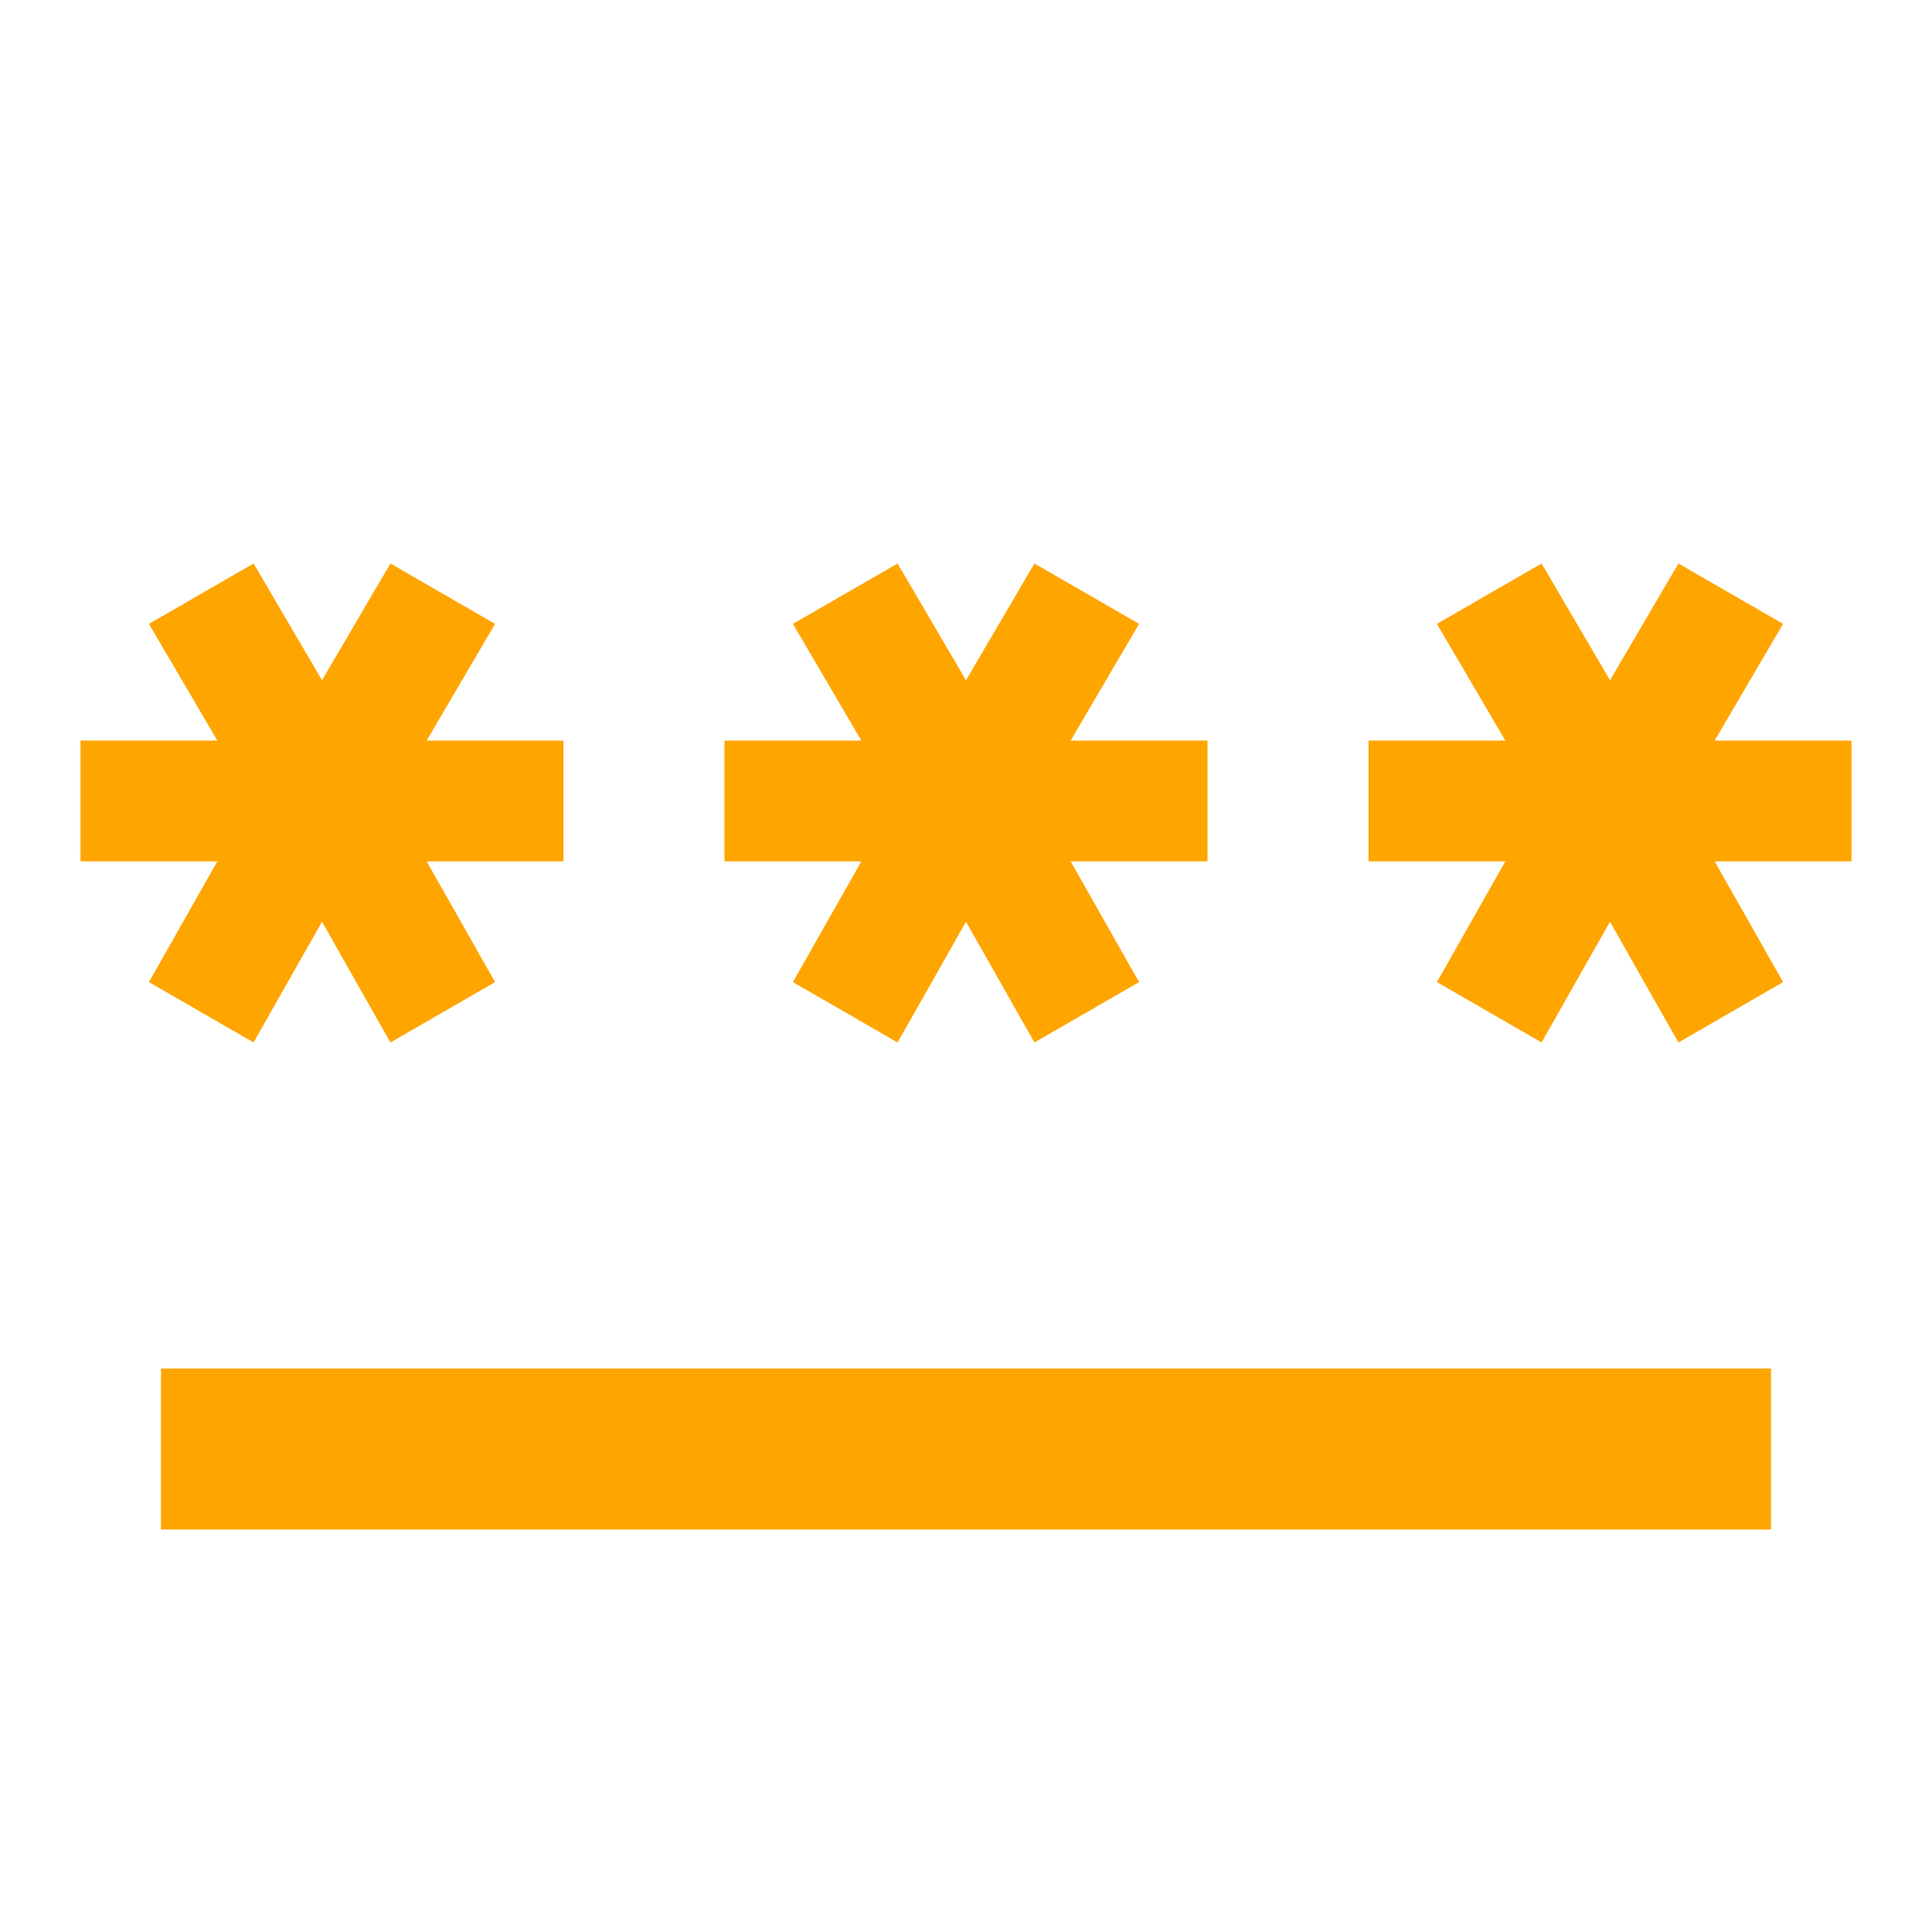 <svg xmlns="http://www.w3.org/2000/svg" height="24px" viewBox="0 -960 960 960" width="24px" fill="orange"><path d="M80-200v-80h800v80H80Zm46-242-52-30 34-60H40v-60h68l-34-58 52-30 34 58 34-58 52 30-34 58h68v60h-68l34 60-52 30-34-60-34 60Zm320 0-52-30 34-60h-68v-60h68l-34-58 52-30 34 58 34-58 52 30-34 58h68v60h-68l34 60-52 30-34-60-34 60Zm320 0-52-30 34-60h-68v-60h68l-34-58 52-30 34 58 34-58 52 30-34 58h68v60h-68l34 60-52 30-34-60-34 60Z"/></svg>